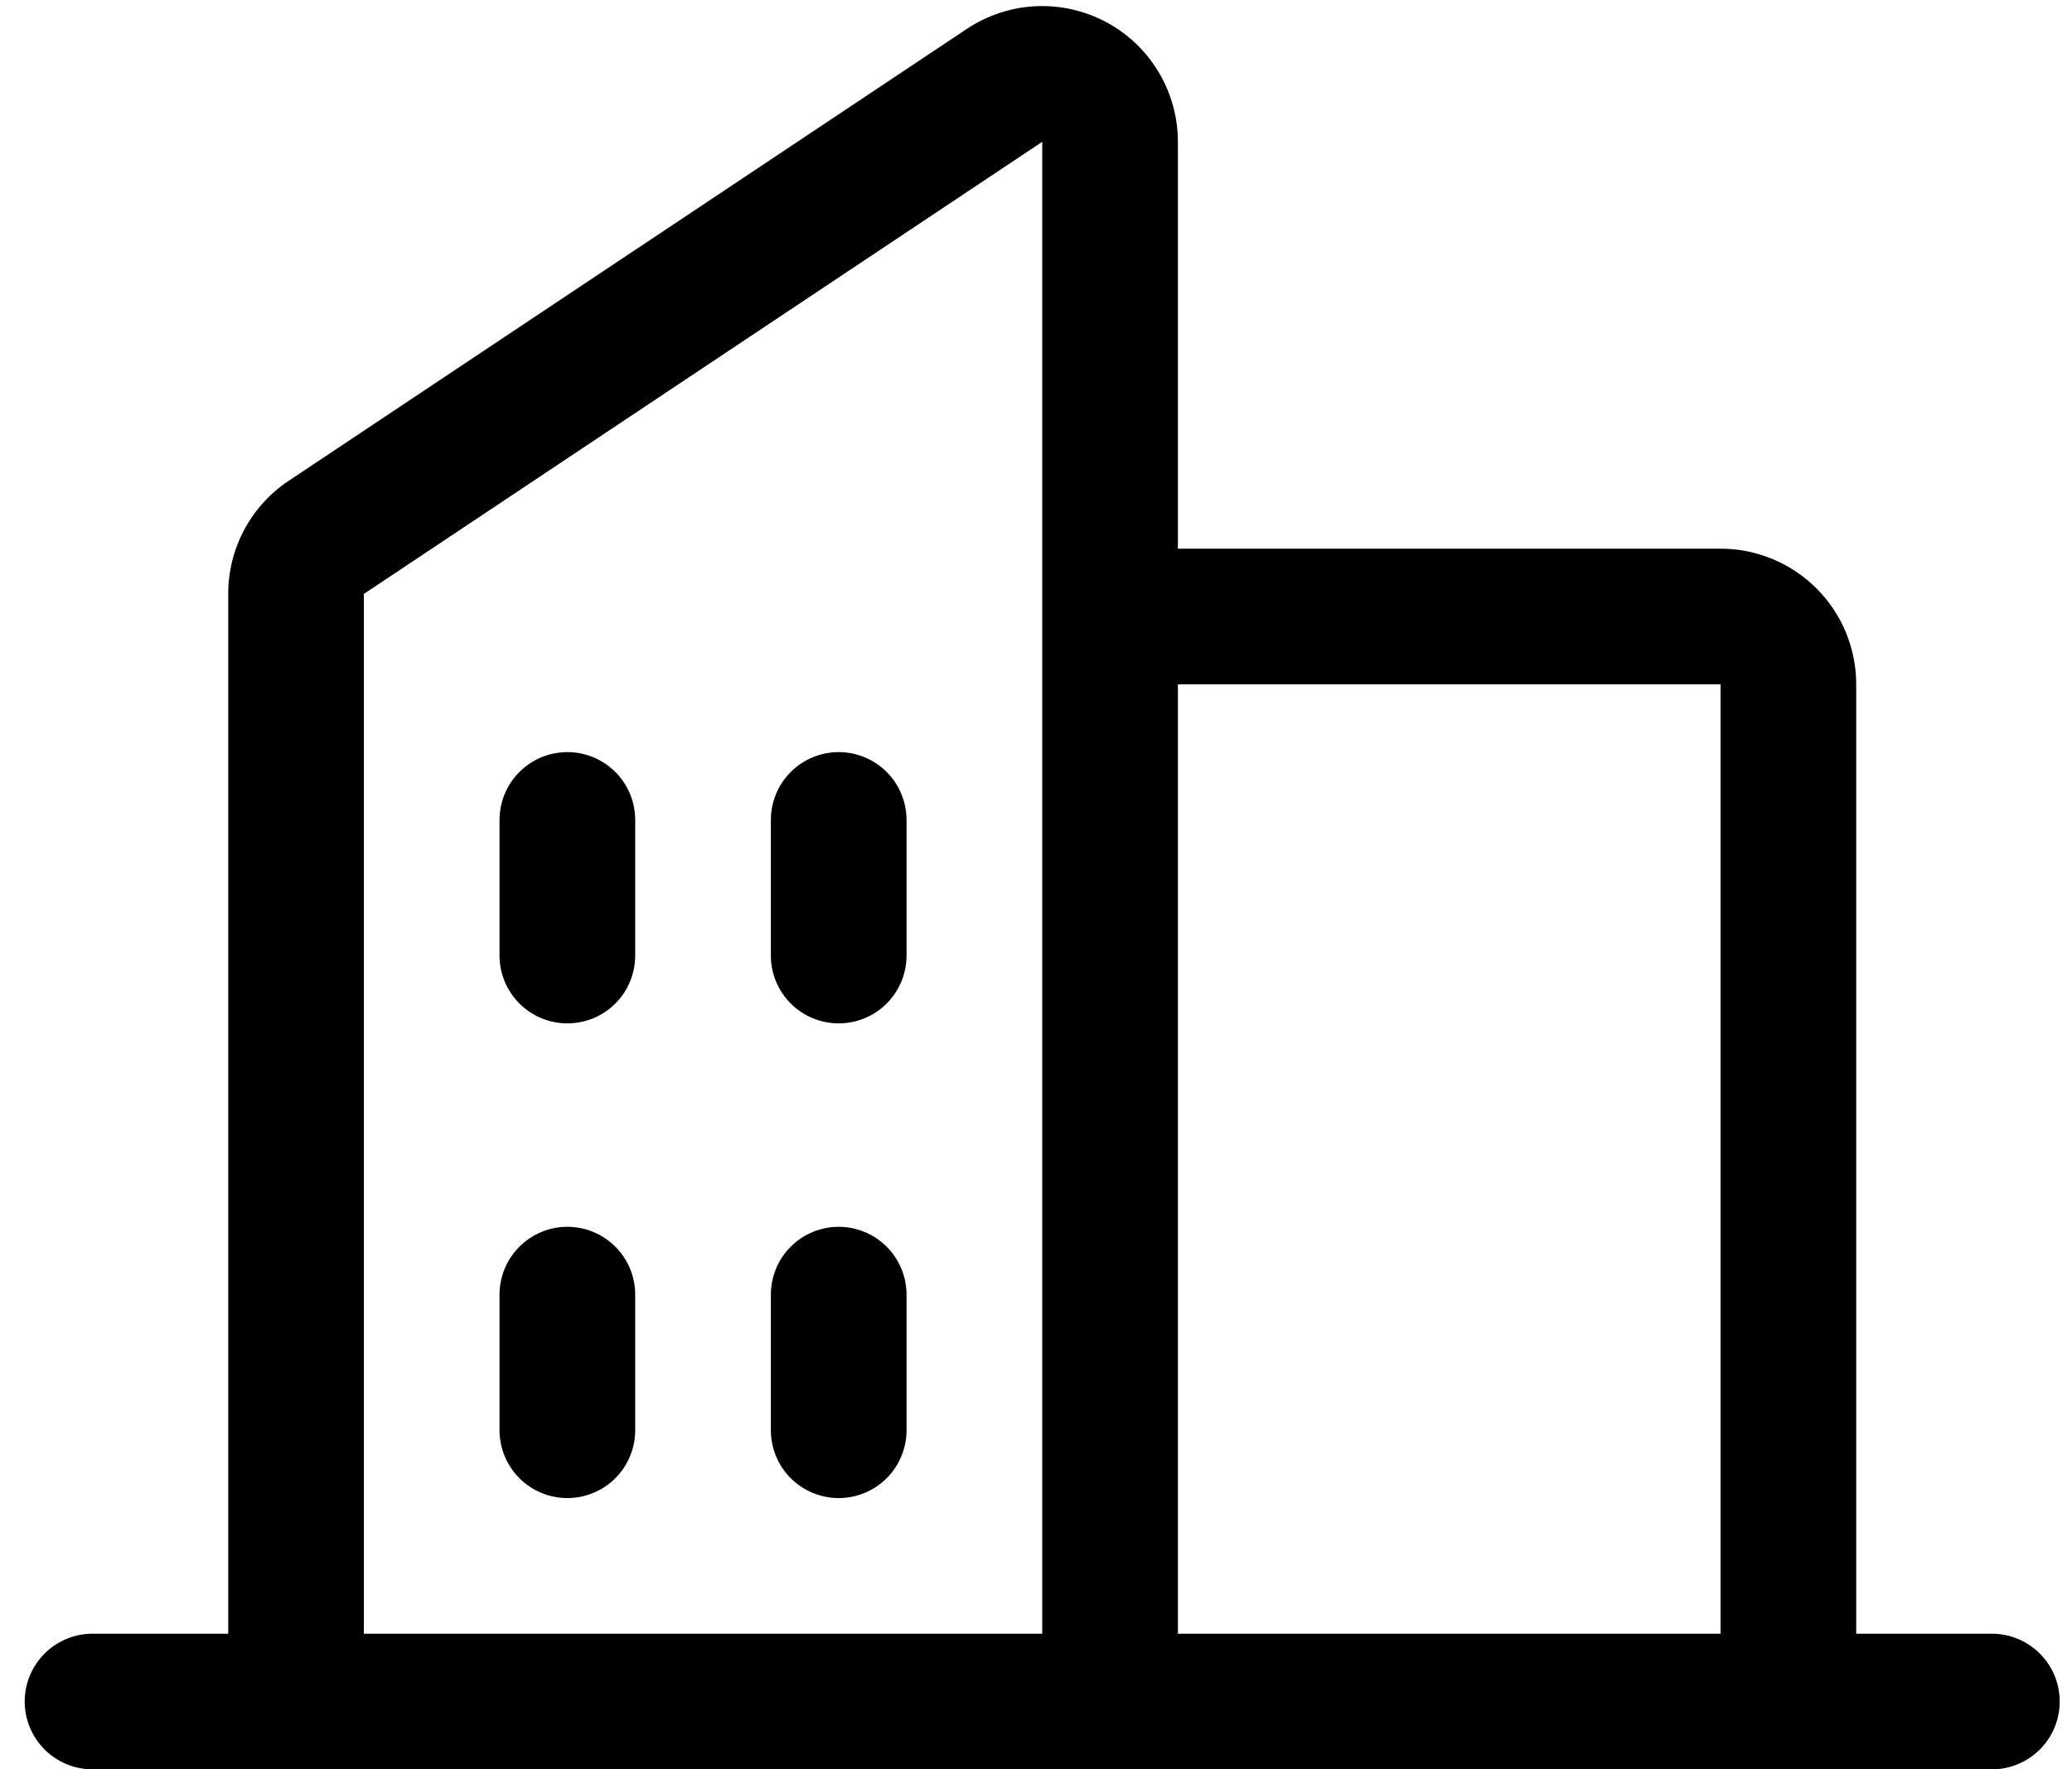 <svg width="48" height="41" viewBox="0 0 48 41" fill="none" xmlns="http://www.w3.org/2000/svg">
<path d="M46.144 37.857H43.001V15.857C43.001 15.023 42.67 14.224 42.08 13.635C41.491 13.045 40.691 12.714 39.858 12.714H27.287V3.286C27.287 2.716 27.133 2.158 26.84 1.67C26.548 1.181 26.129 0.781 25.627 0.513C25.125 0.244 24.56 0.117 23.992 0.144C23.423 0.172 22.873 0.353 22.399 0.669L6.685 11.143C6.254 11.43 5.901 11.82 5.657 12.277C5.413 12.734 5.286 13.245 5.287 13.763V37.857H2.144C1.727 37.857 1.327 38.023 1.033 38.317C0.738 38.612 0.572 39.012 0.572 39.428C0.572 39.845 0.738 40.245 1.033 40.54C1.327 40.834 1.727 41 2.144 41H46.144C46.56 41 46.96 40.834 47.255 40.54C47.55 40.245 47.715 39.845 47.715 39.428C47.715 39.012 47.55 38.612 47.255 38.317C46.96 38.023 46.56 37.857 46.144 37.857ZM39.858 15.857V37.857H27.287V15.857H39.858ZM8.429 13.763L24.144 3.286V37.857H8.429V13.763ZM21.001 19V22.143C21.001 22.559 20.835 22.959 20.541 23.254C20.246 23.549 19.846 23.714 19.429 23.714C19.013 23.714 18.613 23.549 18.318 23.254C18.023 22.959 17.858 22.559 17.858 22.143V19C17.858 18.583 18.023 18.183 18.318 17.889C18.613 17.594 19.013 17.428 19.429 17.428C19.846 17.428 20.246 17.594 20.541 17.889C20.835 18.183 21.001 18.583 21.001 19ZM14.715 19V22.143C14.715 22.559 14.55 22.959 14.255 23.254C13.96 23.549 13.56 23.714 13.144 23.714C12.727 23.714 12.327 23.549 12.033 23.254C11.738 22.959 11.572 22.559 11.572 22.143V19C11.572 18.583 11.738 18.183 12.033 17.889C12.327 17.594 12.727 17.428 13.144 17.428C13.56 17.428 13.96 17.594 14.255 17.889C14.55 18.183 14.715 18.583 14.715 19ZM14.715 30V33.143C14.715 33.559 14.55 33.959 14.255 34.254C13.96 34.548 13.56 34.714 13.144 34.714C12.727 34.714 12.327 34.548 12.033 34.254C11.738 33.959 11.572 33.559 11.572 33.143V30C11.572 29.583 11.738 29.183 12.033 28.889C12.327 28.594 12.727 28.428 13.144 28.428C13.56 28.428 13.96 28.594 14.255 28.889C14.55 29.183 14.715 29.583 14.715 30ZM21.001 30V33.143C21.001 33.559 20.835 33.959 20.541 34.254C20.246 34.548 19.846 34.714 19.429 34.714C19.013 34.714 18.613 34.548 18.318 34.254C18.023 33.959 17.858 33.559 17.858 33.143V30C17.858 29.583 18.023 29.183 18.318 28.889C18.613 28.594 19.013 28.428 19.429 28.428C19.846 28.428 20.246 28.594 20.541 28.889C20.835 29.183 21.001 29.583 21.001 30Z" fill="black"/>
</svg>
